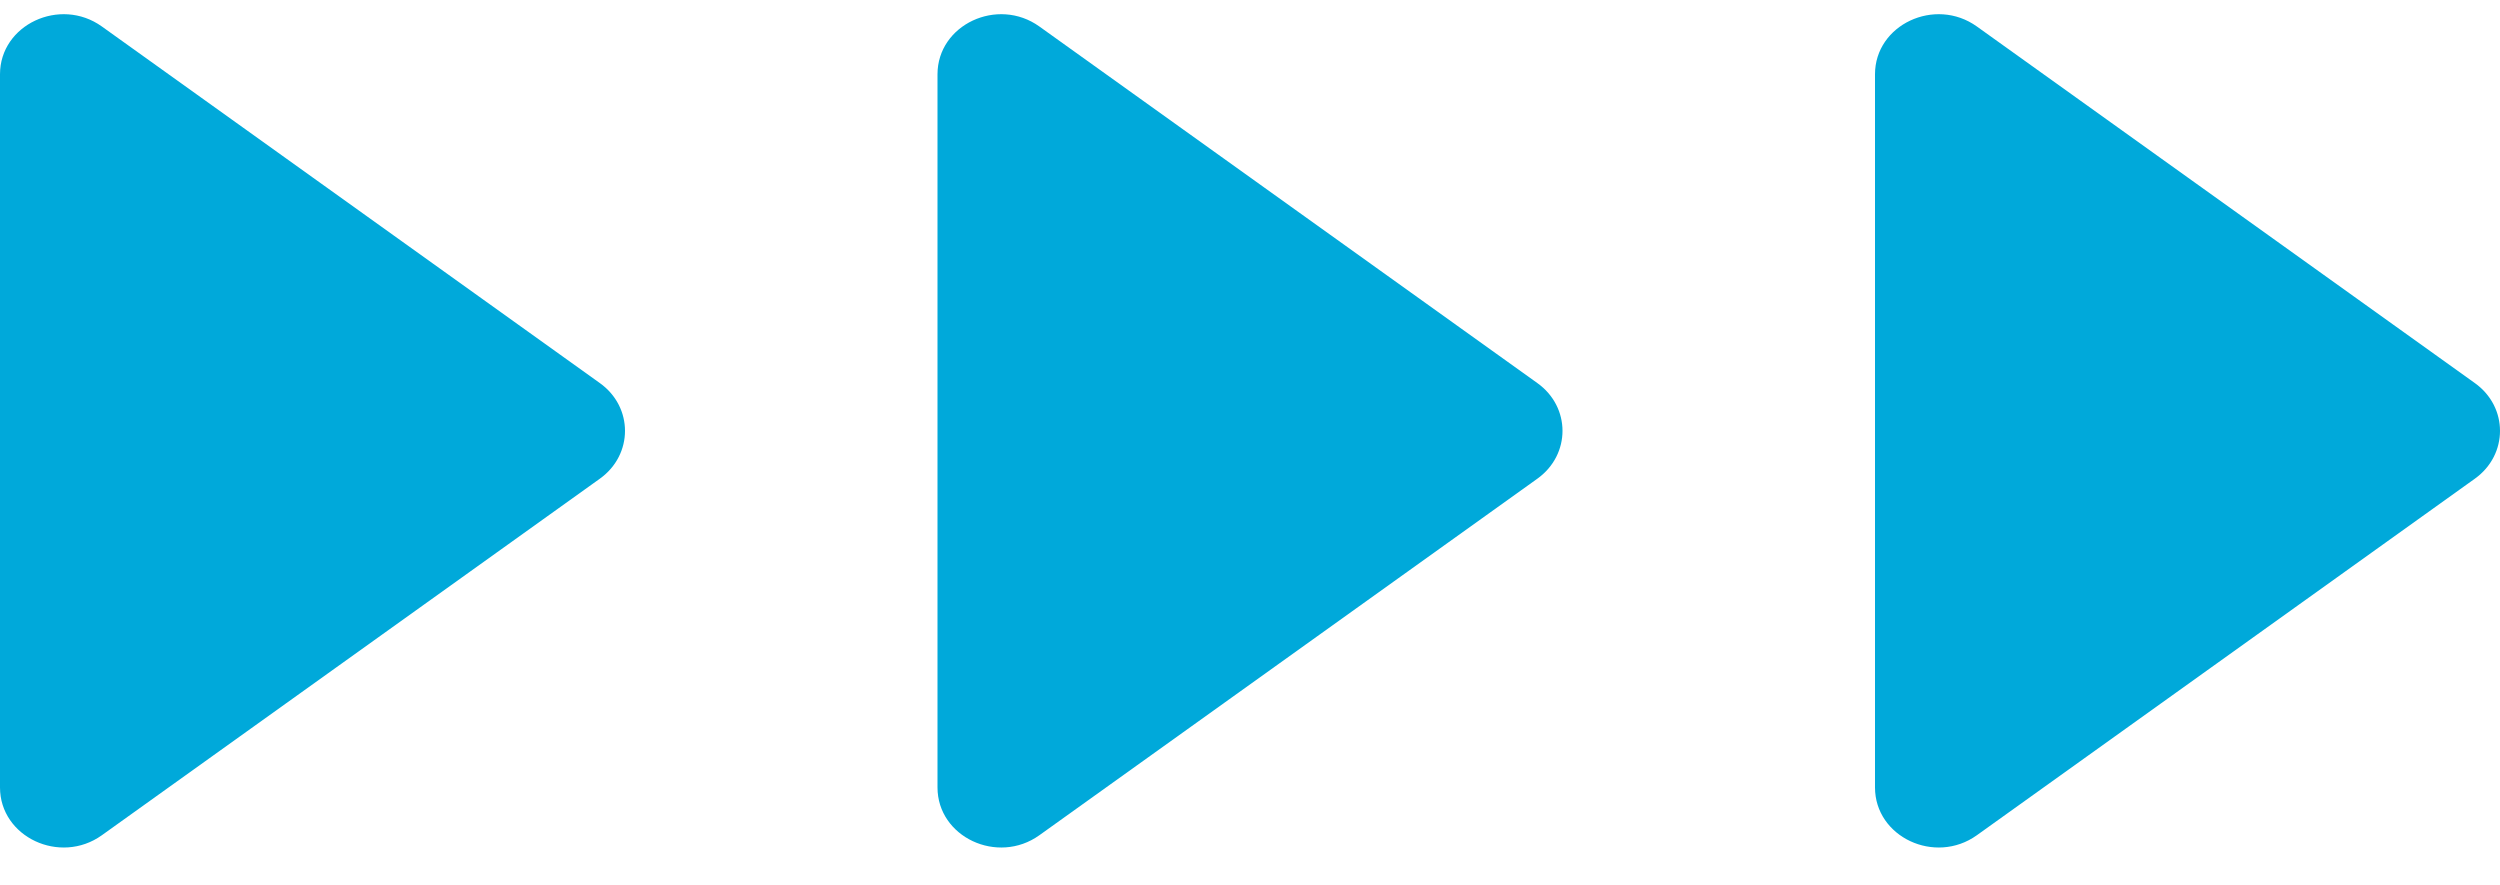 <svg width="48" height="17" viewBox="0 0 48 17" fill="none" xmlns="http://www.w3.org/2000/svg">
<path d="M11.517 7.355C12.161 7.815 12.161 8.73 11.517 9.191L1.955 16.037C1.152 16.611 -7.36583e-07 16.07 -6.92209e-07 15.119L-5.37987e-08 1.426C-9.42426e-09 0.475 1.152 -0.066 1.955 0.508L11.517 7.355Z" fill="#00A9DA"/>
<path d="M29.517 7.355C30.161 7.815 30.161 8.73 29.517 9.191L19.955 16.037C19.152 16.611 18 16.07 18 15.119L18 1.426C18 0.475 19.152 -0.066 19.955 0.508L29.517 7.355Z" fill="#00A9DA"/>
<path d="M47.517 7.355C48.161 7.815 48.161 8.73 47.517 9.191L37.955 16.037C37.152 16.611 36 16.07 36 15.119L36 1.426C36 0.475 37.152 -0.066 37.955 0.508L47.517 7.355Z" fill="#00A9DA"/>
</svg>
